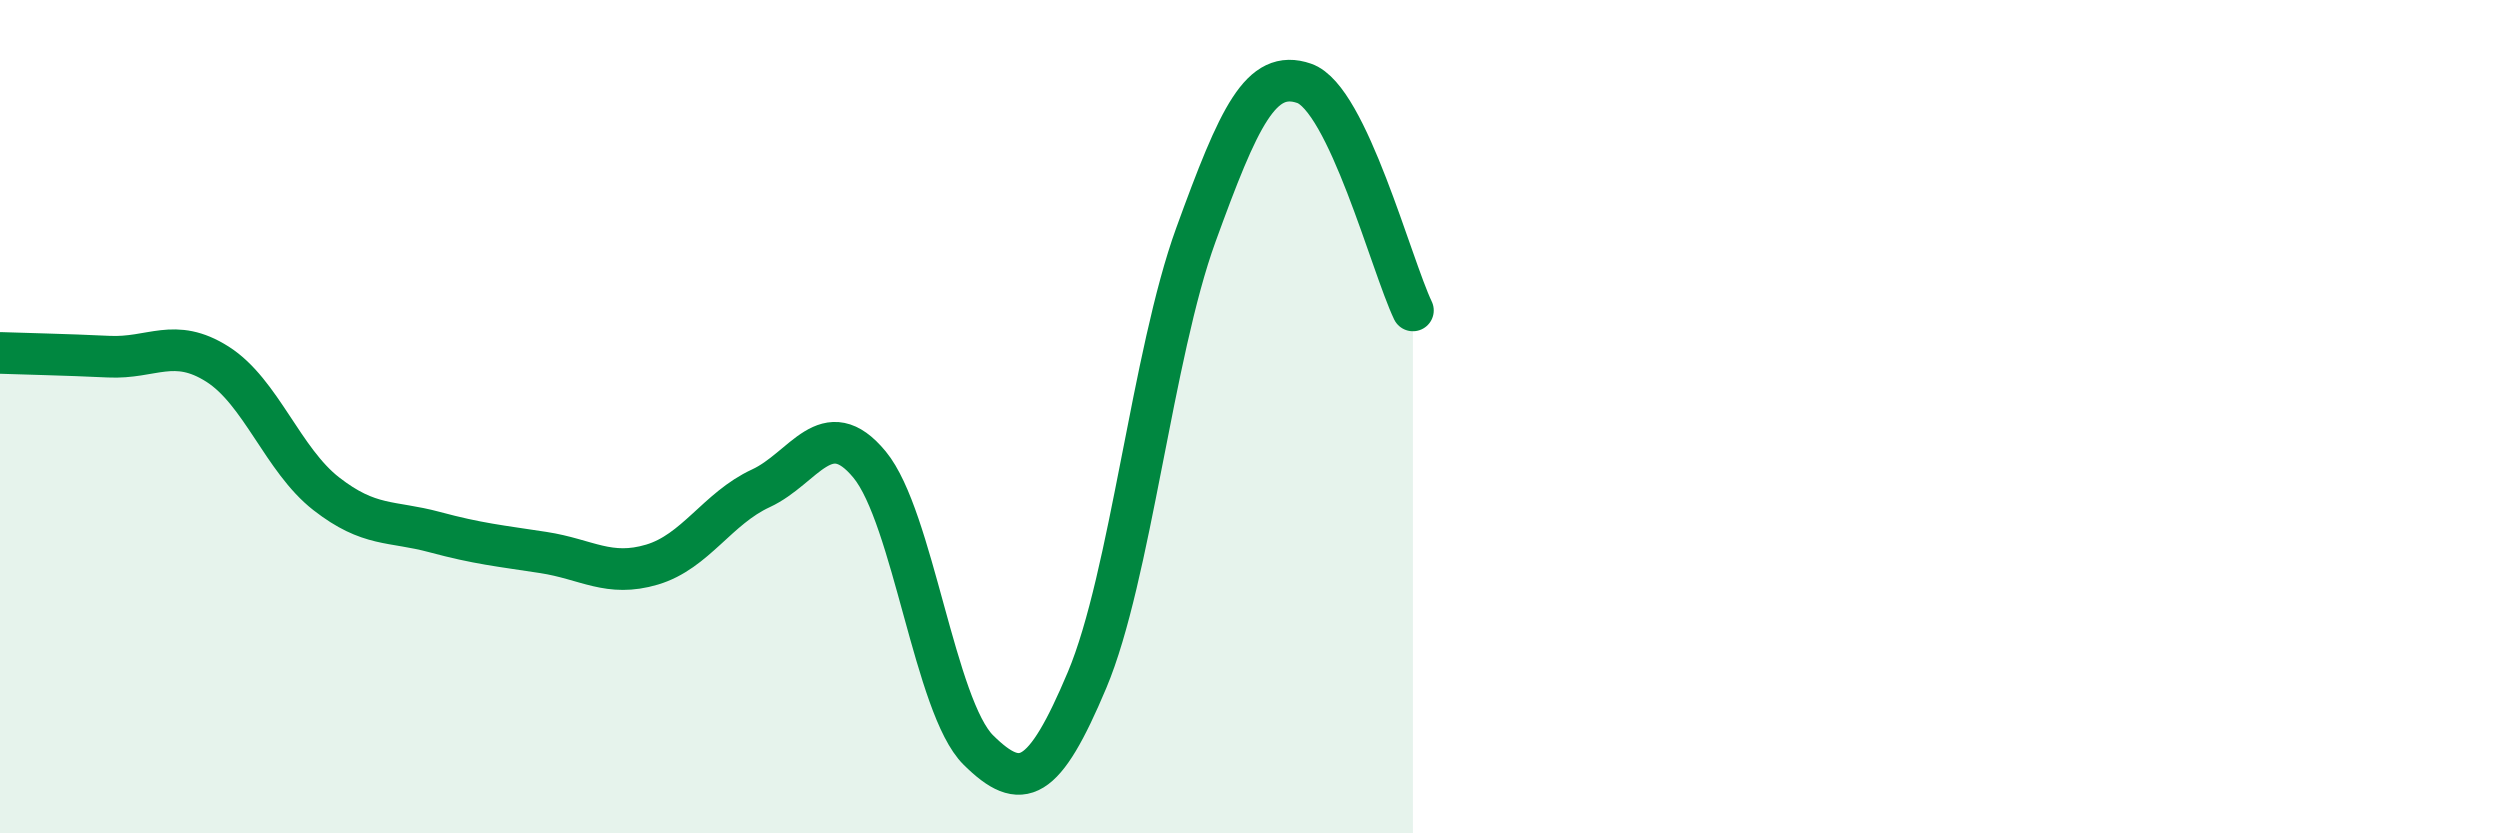 
    <svg width="60" height="20" viewBox="0 0 60 20" xmlns="http://www.w3.org/2000/svg">
      <path
        d="M 0,8.47 C 0.52,8.49 1.57,8.51 2.61,8.56 C 3.65,8.61 4.18,8.08 5.22,8.74 C 6.26,9.4 6.79,11.04 7.83,11.85 C 8.87,12.66 9.39,12.49 10.43,12.77 C 11.47,13.05 12,13.1 13.04,13.26 C 14.08,13.42 14.61,13.86 15.65,13.55 C 16.69,13.24 17.22,12.2 18.26,11.72 C 19.3,11.24 19.83,9.89 20.87,11.15 C 21.91,12.41 22.44,16.97 23.48,18 C 24.52,19.03 25.05,18.79 26.09,16.32 C 27.13,13.85 27.66,8.5 28.7,5.64 C 29.74,2.78 30.26,1.64 31.3,2 C 32.34,2.36 33.39,6.36 33.91,7.45L33.91 20L0 20Z"
        fill="#008740"
        opacity="0.1"
        stroke-linecap="round"
        stroke-linejoin="round"
      />
      <path
        d="M 0,8.47 C 0.52,8.49 1.57,8.51 2.61,8.56 C 3.65,8.61 4.18,8.08 5.22,8.74 C 6.26,9.4 6.79,11.04 7.83,11.85 C 8.87,12.66 9.39,12.49 10.43,12.77 C 11.47,13.05 12,13.1 13.04,13.26 C 14.08,13.42 14.61,13.86 15.65,13.55 C 16.69,13.24 17.22,12.2 18.26,11.72 C 19.3,11.24 19.83,9.89 20.87,11.15 C 21.91,12.41 22.44,16.97 23.48,18 C 24.52,19.03 25.05,18.79 26.09,16.32 C 27.13,13.85 27.66,8.5 28.7,5.64 C 29.74,2.78 30.26,1.64 31.3,2 C 32.34,2.36 33.39,6.36 33.91,7.45"
        stroke="#008740"
        stroke-width="1"
        fill="none"
        stroke-linecap="round"
        stroke-linejoin="round"
      />
    </svg>
  